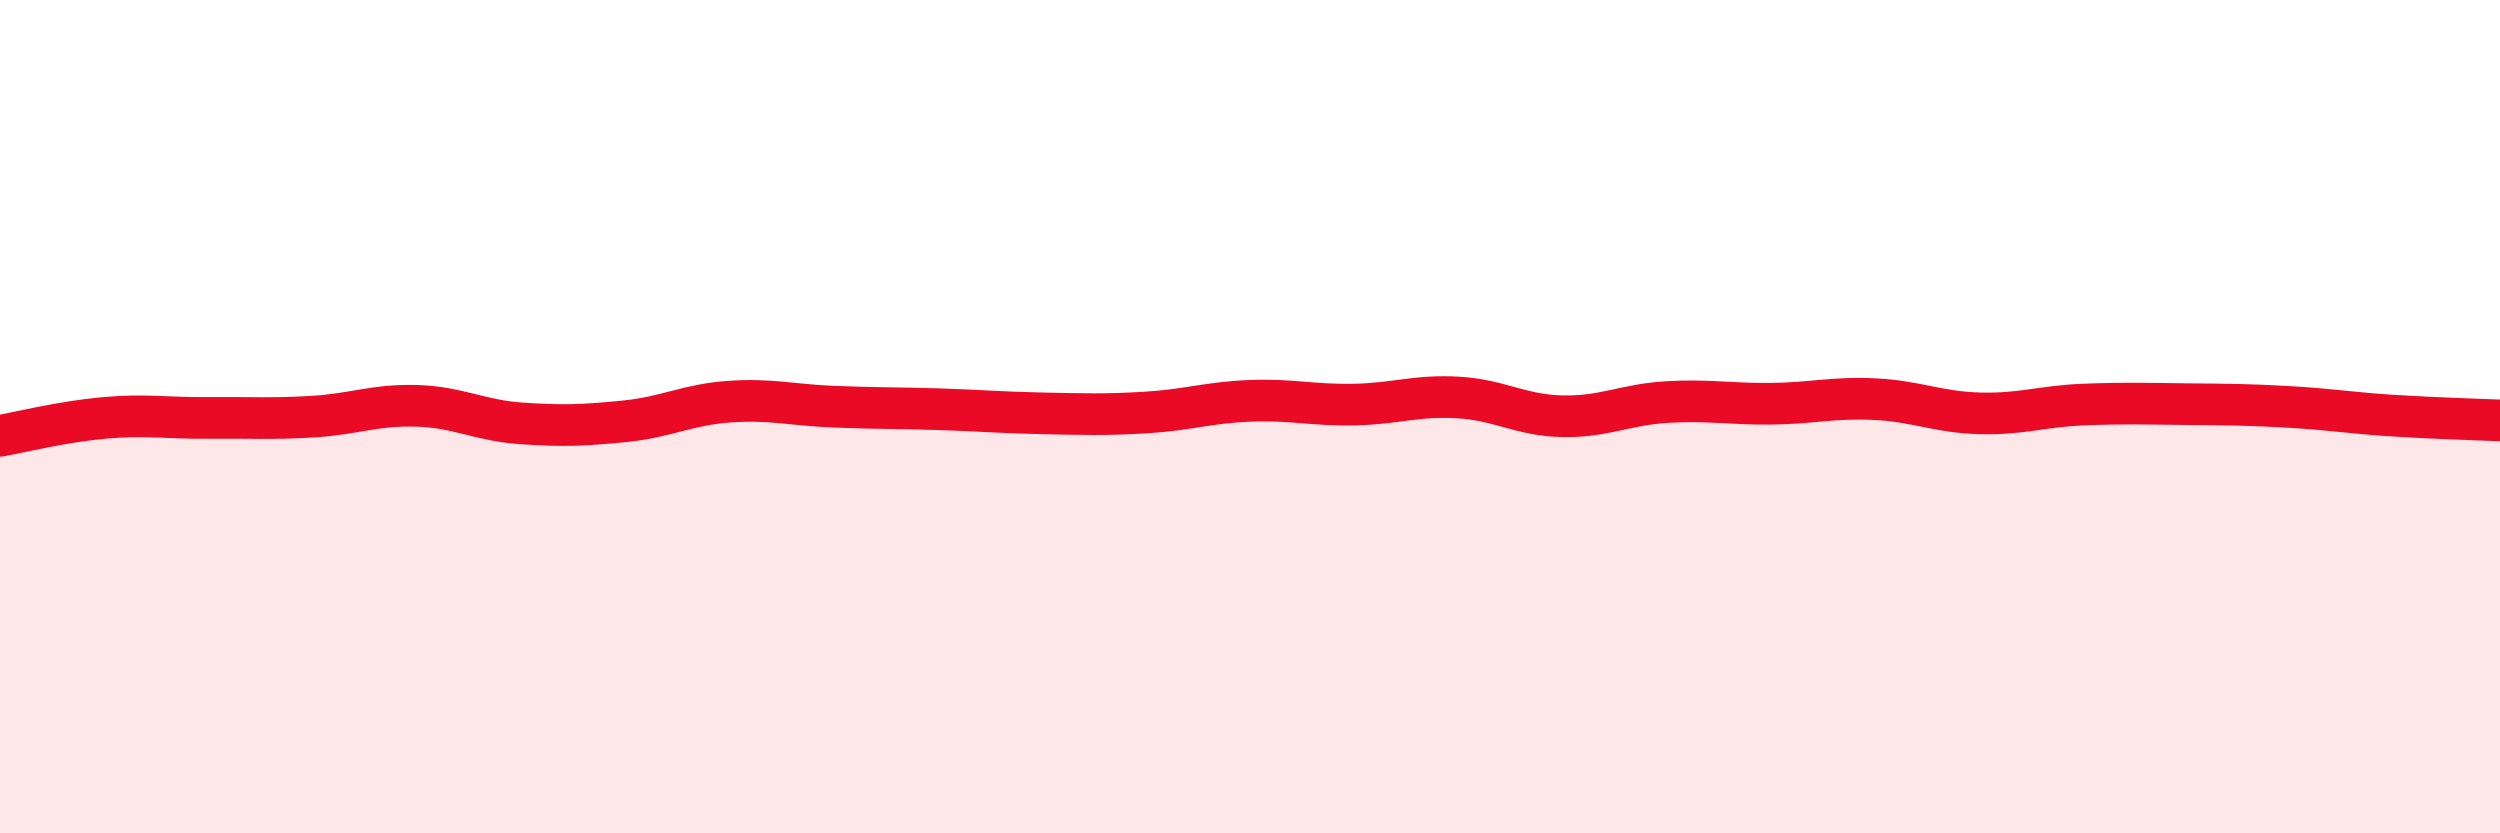 
    <svg width="60" height="20" viewBox="0 0 60 20" xmlns="http://www.w3.org/2000/svg">
      <path
        d="M 0,10.46 C 0.5,10.37 1.5,10.12 2.5,10.03 C 3.5,9.94 4,10.04 5,10.03 C 6,10.02 6.5,10.06 7.5,10 C 8.5,9.94 9,9.71 10,9.74 C 11,9.77 11.5,10.09 12.5,10.16 C 13.5,10.23 14,10.21 15,10.11 C 16,10.01 16.5,9.71 17.5,9.64 C 18.5,9.57 19,9.72 20,9.76 C 21,9.8 21.5,9.79 22.5,9.82 C 23.5,9.85 24,9.9 25,9.92 C 26,9.94 26.5,9.96 27.5,9.9 C 28.5,9.84 29,9.66 30,9.62 C 31,9.58 31.5,9.73 32.5,9.71 C 33.5,9.69 34,9.48 35,9.54 C 36,9.6 36.5,9.97 37.5,9.99 C 38.5,10.01 39,9.71 40,9.65 C 41,9.59 41.5,9.7 42.5,9.69 C 43.5,9.68 44,9.53 45,9.58 C 46,9.63 46.5,9.89 47.5,9.92 C 48.5,9.95 49,9.75 50,9.71 C 51,9.67 51.5,9.69 52.5,9.7 C 53.5,9.71 54,9.71 55,9.77 C 56,9.83 56.5,9.92 57.5,9.98 C 58.5,10.04 59.5,10.07 60,10.09L60 20L0 20Z"
        fill="#EB0A25"
        opacity="0.1"
        stroke-linecap="round"
        stroke-linejoin="round"
      />
      <path
        d="M 0,10.46 C 0.5,10.37 1.5,10.12 2.5,10.03 C 3.5,9.94 4,10.04 5,10.03 C 6,10.02 6.5,10.06 7.5,10 C 8.5,9.94 9,9.71 10,9.74 C 11,9.77 11.5,10.09 12.5,10.16 C 13.5,10.23 14,10.21 15,10.11 C 16,10.01 16.5,9.71 17.5,9.64 C 18.5,9.57 19,9.72 20,9.76 C 21,9.8 21.5,9.79 22.5,9.82 C 23.5,9.85 24,9.9 25,9.92 C 26,9.94 26.5,9.96 27.5,9.9 C 28.5,9.84 29,9.66 30,9.62 C 31,9.58 31.5,9.73 32.5,9.71 C 33.5,9.69 34,9.48 35,9.54 C 36,9.6 36.5,9.97 37.5,9.99 C 38.5,10.01 39,9.71 40,9.65 C 41,9.59 41.5,9.7 42.5,9.69 C 43.5,9.68 44,9.53 45,9.58 C 46,9.63 46.5,9.89 47.5,9.92 C 48.5,9.95 49,9.75 50,9.71 C 51,9.67 51.5,9.69 52.5,9.7 C 53.5,9.71 54,9.71 55,9.77 C 56,9.83 56.5,9.92 57.5,9.98 C 58.5,10.04 59.5,10.07 60,10.09"
        stroke="#EB0A25"
        stroke-width="1"
        fill="none"
        stroke-linecap="round"
        stroke-linejoin="round"
      />
    </svg>
  